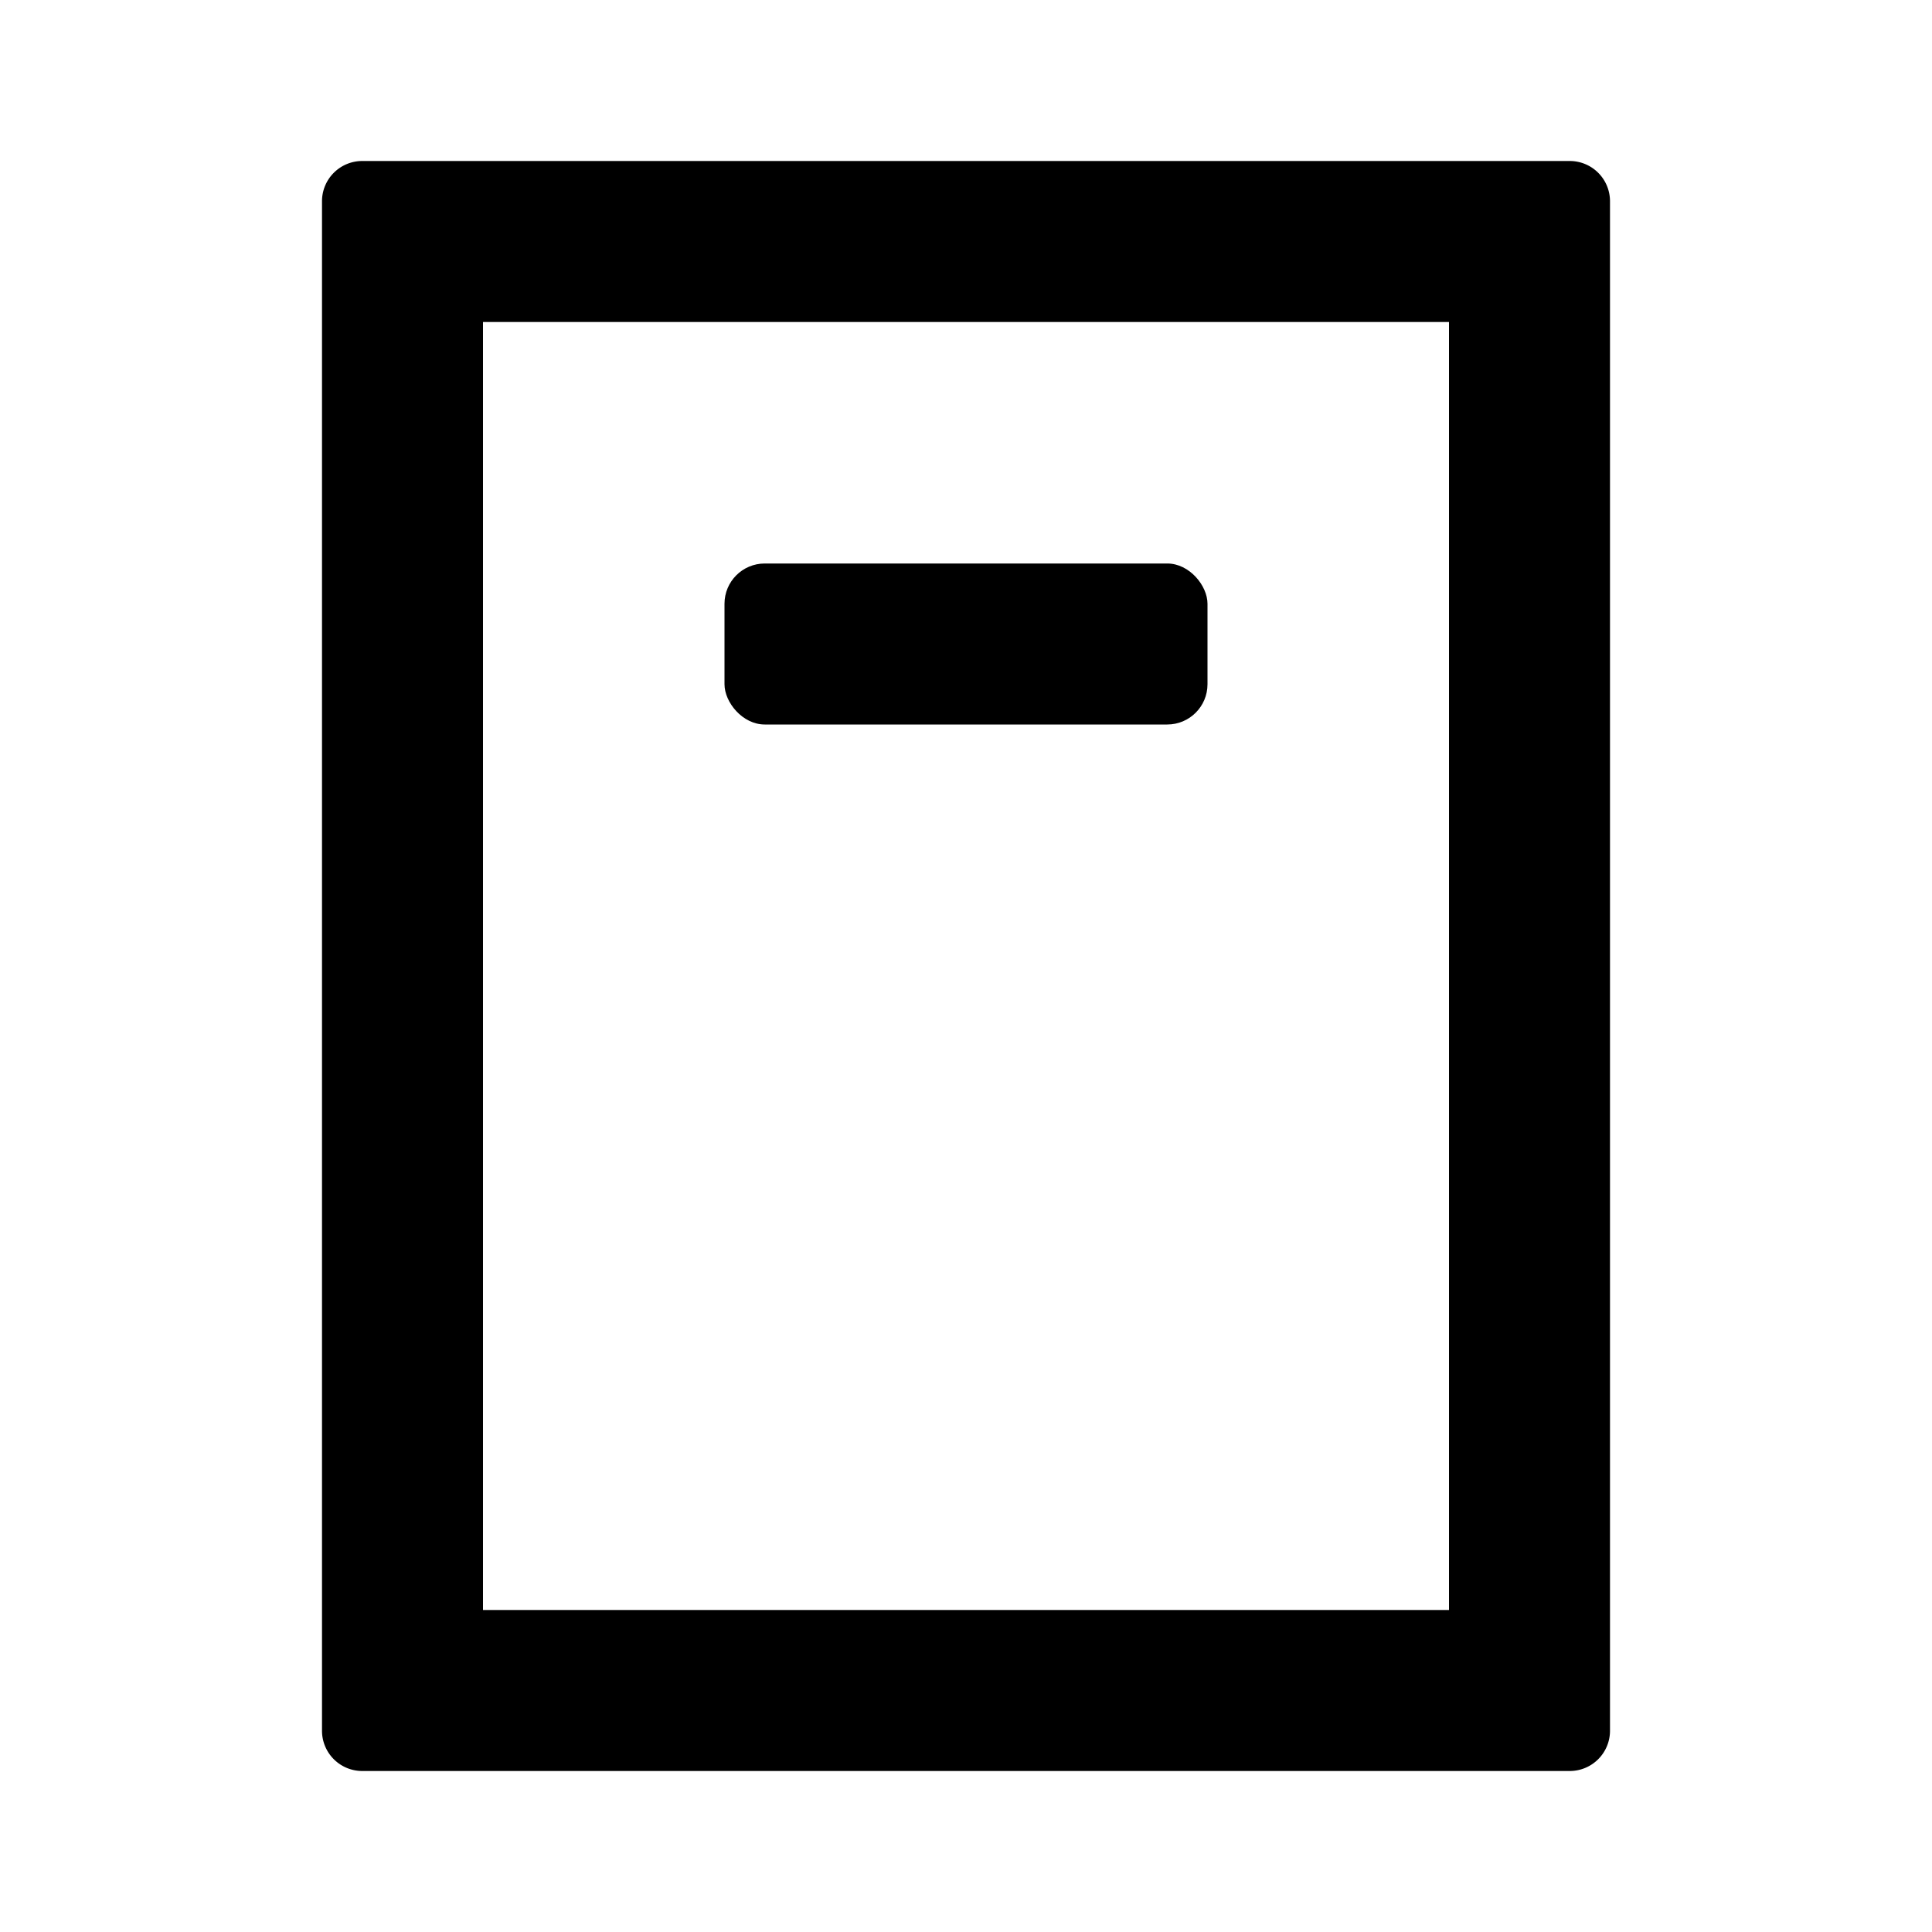 <svg xmlns="http://www.w3.org/2000/svg" width="24" height="24" class="wd-icon-workbook wd-icon" focusable="false" role="presentation" viewBox="0 0 24 24"><g fill-rule="nonzero" class="wd-icon-container"><rect width="6" height="2" x="9" y="7" class="wd-icon-accent" rx=".5"/><path d="M6 4v16h12V4H6zM4.5 2h15a.5.5 0 0 1 .5.5v19a.5.5 0 0 1-.5.5h-15a.5.5 0 0 1-.5-.5v-19a.5.5 0 0 1 .5-.5z" class="wd-icon-fill"/></g></svg>